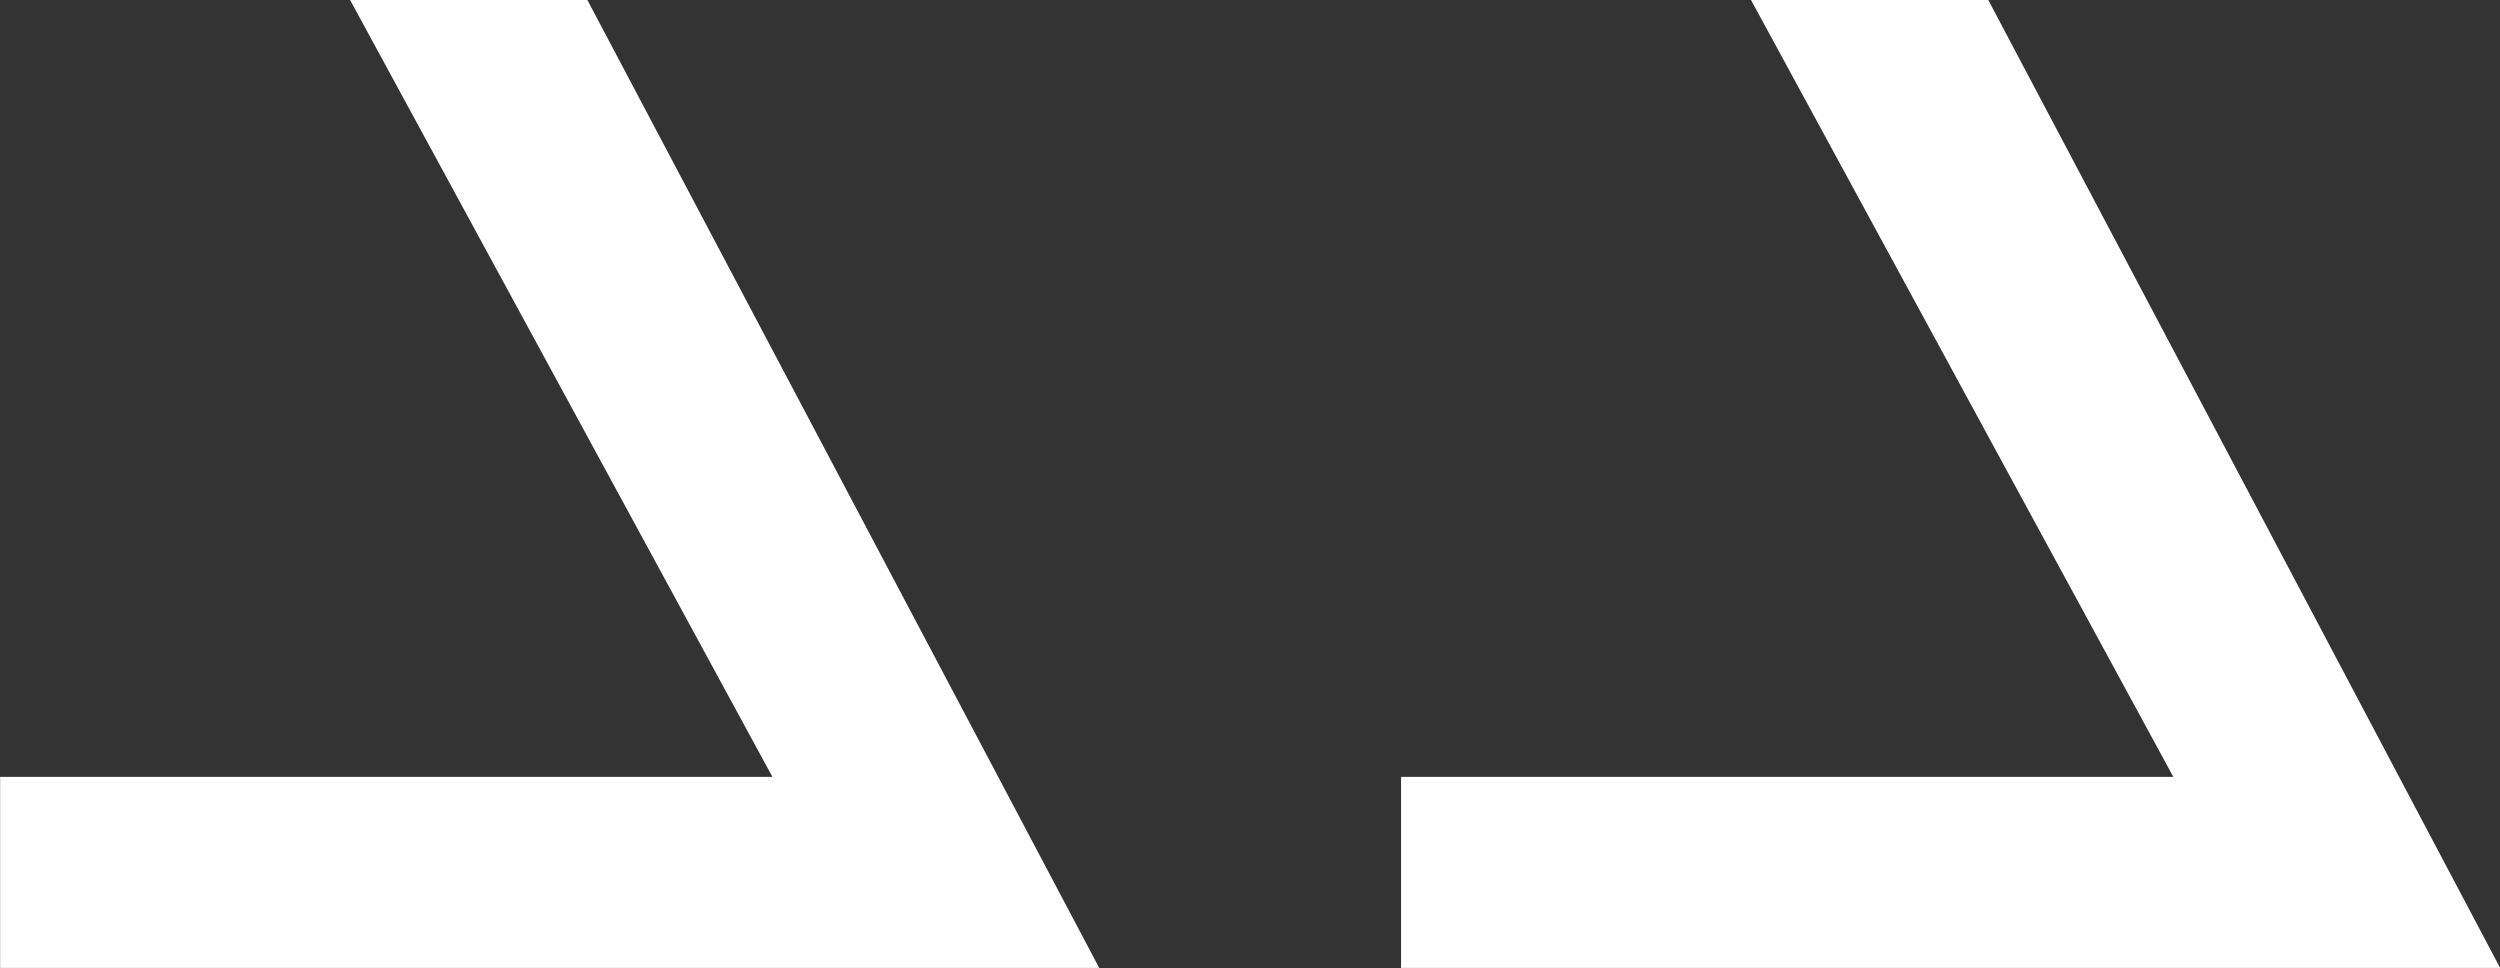 <svg xmlns="http://www.w3.org/2000/svg" width="19.63" height="7.602" viewBox="0 0 19.63 7.602">
  <rect x="0" y="0" width="19.63" height="7.602" fill="#333333" stroke="none"/>
  <g id="lastpage-icon-fm" transform="translate(-6.566 -12.199)">
    <path id="Path_4769" data-name="Path 4769" d="M28.248-1.627l3.316,6.1H25.5v1.5h8.63l-4.019-7.6Z" transform="translate(-18.933 13.826)" fill="#fff"/>
    <path id="Path_4770" data-name="Path 4770" d="M28.248-1.627l3.316,6.1H25.5v1.5h8.63l-4.019-7.6Z" transform="translate(-7.933 13.826)" fill="#fff"/>
  </g>
</svg>
